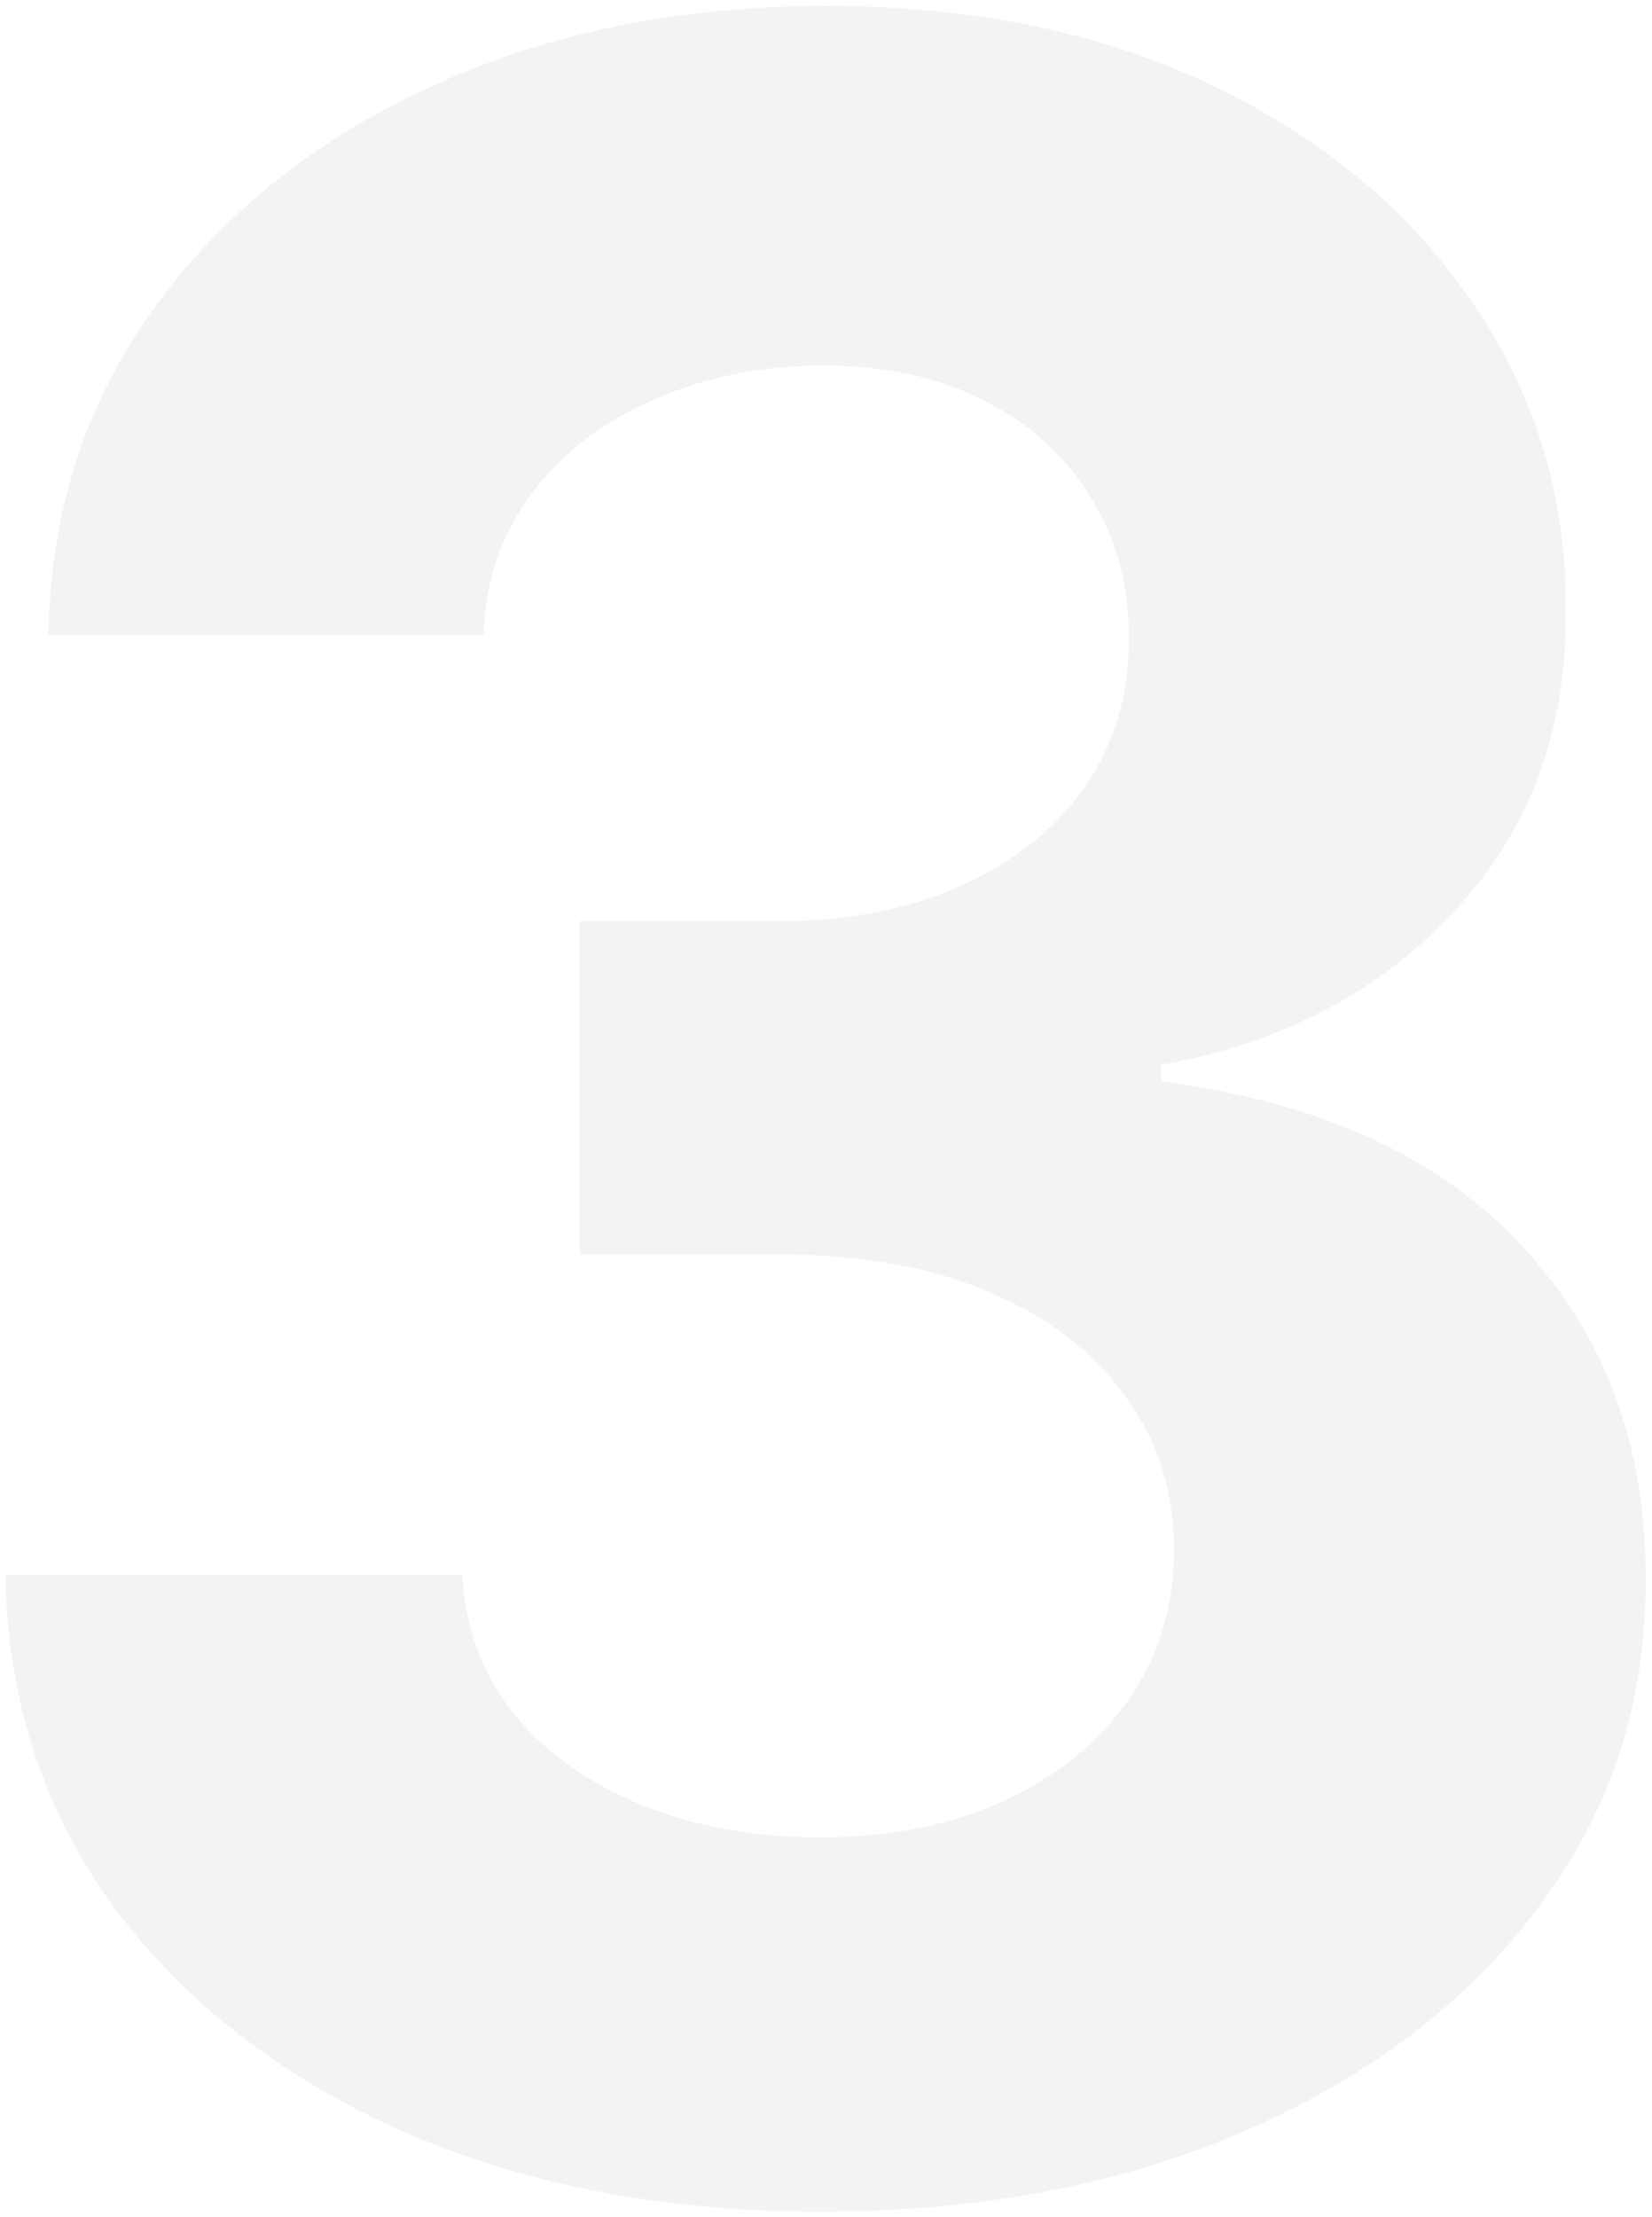 <svg width="120" height="161" viewBox="0 0 120 161" fill="none" xmlns="http://www.w3.org/2000/svg">
<path d="M59.547 160.603C48.179 160.603 38.054 158.649 29.172 154.741C20.341 150.783 13.363 145.352 8.237 138.45C3.162 131.497 0.548 123.478 0.396 114.394H33.588C33.791 118.2 35.034 121.55 37.318 124.443C39.652 127.285 42.748 129.492 46.605 131.066C50.462 132.639 54.802 133.426 59.623 133.426C64.648 133.426 69.088 132.538 72.946 130.761C76.803 128.985 79.822 126.523 82.005 123.377C84.187 120.23 85.278 116.601 85.278 112.491C85.278 108.329 84.111 104.649 81.776 101.452C79.493 98.204 76.194 95.666 71.88 93.839C67.617 92.012 62.541 91.099 56.654 91.099H42.114V66.89H56.654C61.628 66.89 66.018 66.027 69.824 64.302C73.681 62.576 76.676 60.191 78.807 57.146C80.939 54.05 82.005 50.447 82.005 46.336C82.005 42.428 81.066 39.002 79.188 36.058C77.361 33.064 74.773 30.729 71.423 29.055C68.124 27.38 64.267 26.542 59.852 26.542C55.386 26.542 51.3 27.354 47.595 28.979C43.89 30.552 40.921 32.81 38.688 35.754C36.455 38.697 35.262 42.149 35.11 46.107H3.517C3.669 37.124 6.232 29.207 11.206 22.355C16.18 15.504 22.879 10.15 31.304 6.292C39.779 2.385 49.346 0.431 60.004 0.431C70.763 0.431 80.178 2.385 88.247 6.292C96.317 10.2 102.585 15.479 107.051 22.127C111.568 28.725 113.801 36.135 113.75 44.356C113.801 53.086 111.086 60.368 105.604 66.205C100.174 72.041 93.094 75.746 84.365 77.32V78.538C95.835 80.009 104.564 83.993 110.553 90.49C116.592 96.935 119.586 105.005 119.536 114.698C119.586 123.58 117.024 131.472 111.847 138.374C106.721 145.276 99.641 150.707 90.607 154.665C81.573 158.624 71.22 160.603 59.547 160.603Z" fill="black" fill-opacity="0.05"/>
</svg>
